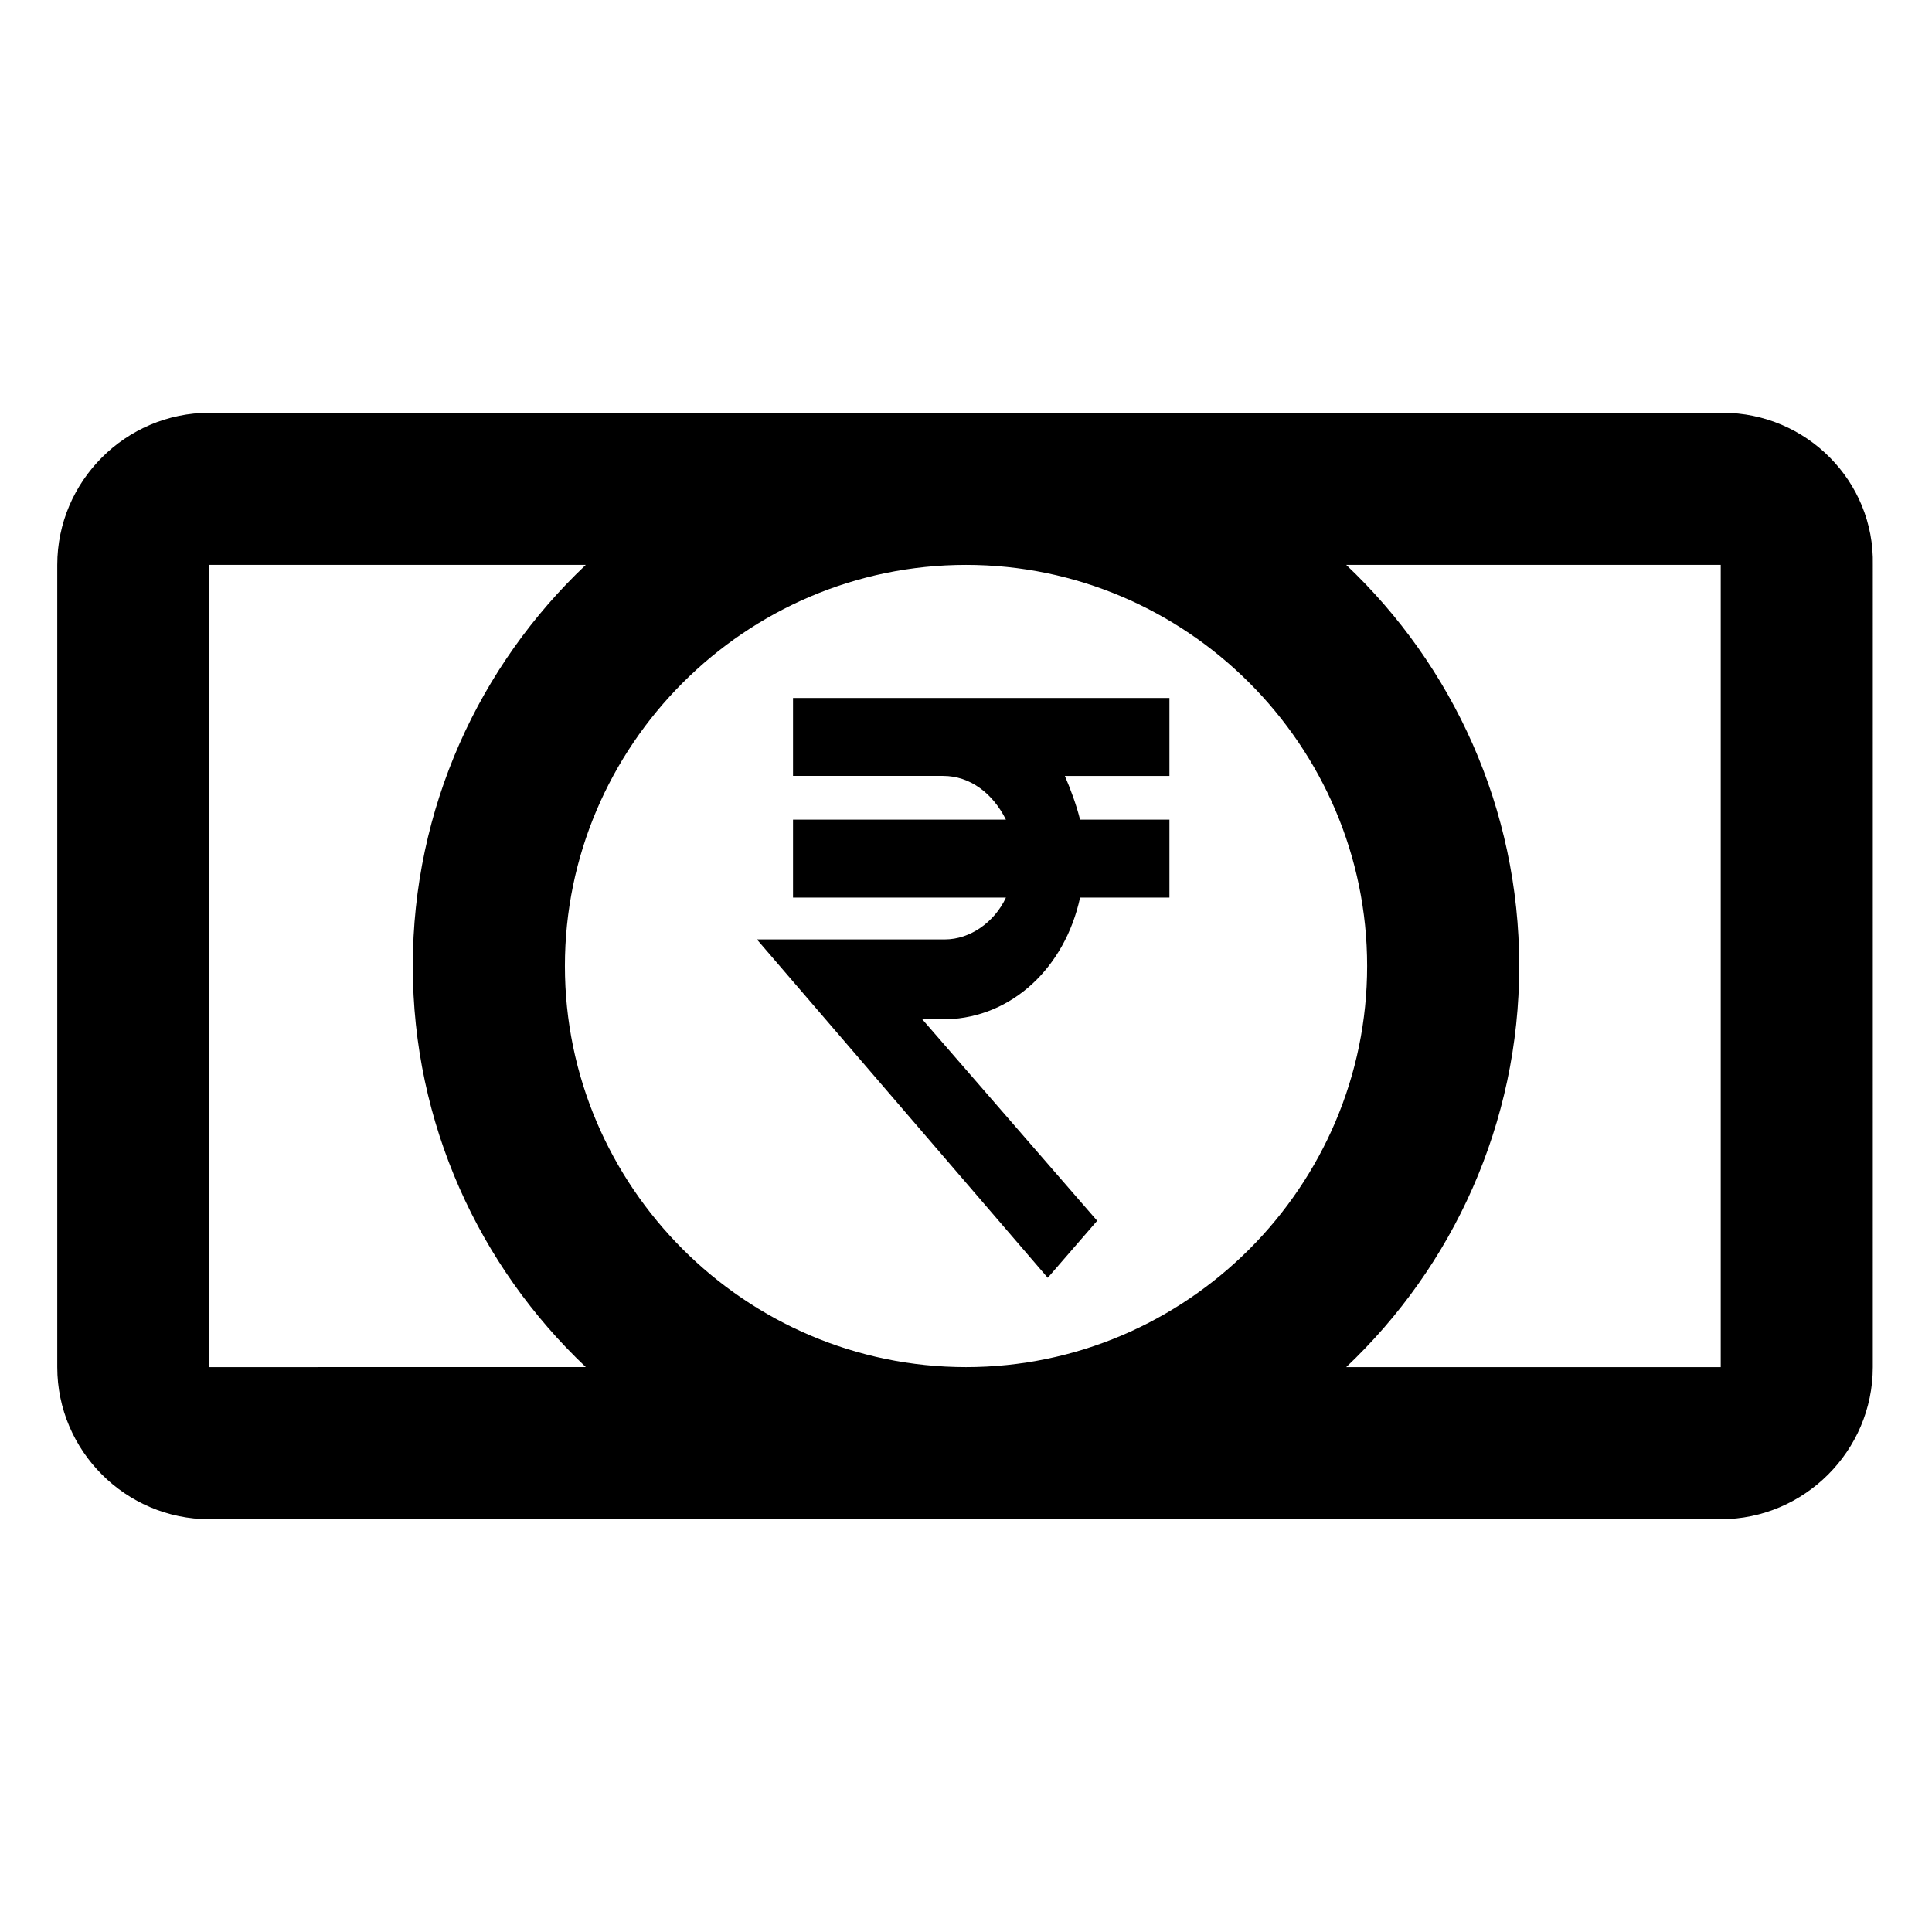 <?xml version="1.0" encoding="UTF-8"?>
<!-- Uploaded to: ICON Repo, www.svgrepo.com, Generator: ICON Repo Mixer Tools -->
<svg fill="#000000" width="800px" height="800px" version="1.1" viewBox="144 144 512 512" xmlns="http://www.w3.org/2000/svg">
 <g>
  <path d="m600.52 253.39h-401.04c-22.168 0-40.305 18.137-40.305 40.305v212.61c0 22.168 18.137 40.305 40.305 40.305h400.53c22.168 0 40.305-18.137 40.305-40.305l0.004-212.61c0.504-22.168-17.633-40.305-39.801-40.305zm-94.215 146.61c0 58.441-47.863 106.3-106.3 106.3-58.441-0.004-106.3-47.863-106.3-106.3 0-58.445 47.859-106.3 106.3-106.3 58.441 0 106.3 47.859 106.3 106.3zm-306.82 106.3v-212.61h99.758c-28.215 26.703-45.848 64.488-45.848 106.3s17.633 79.602 45.848 106.3zm301.28 0c28.215-26.703 45.848-64.488 45.848-106.3-0.004-41.812-17.637-79.598-45.848-106.3h99.25v212.61z"/>
  <path d="m394.46 392.95h-49.879l77.082 89.68 13.098-15.113-46.352-53.402 6.555-0.004c17.129-0.504 31.234-13.602 35.266-32.242h23.68v-20.656h-23.68c-1.008-4.031-2.519-8.062-4.031-11.586h27.711v-20.656l-99.754-0.004v20.656h39.801c7.055 0 13.098 4.535 16.625 11.586l-56.426 0.004v20.656h56.426c-3.023 6.547-9.57 11.082-16.121 11.082z"/>
 </g>
</svg>